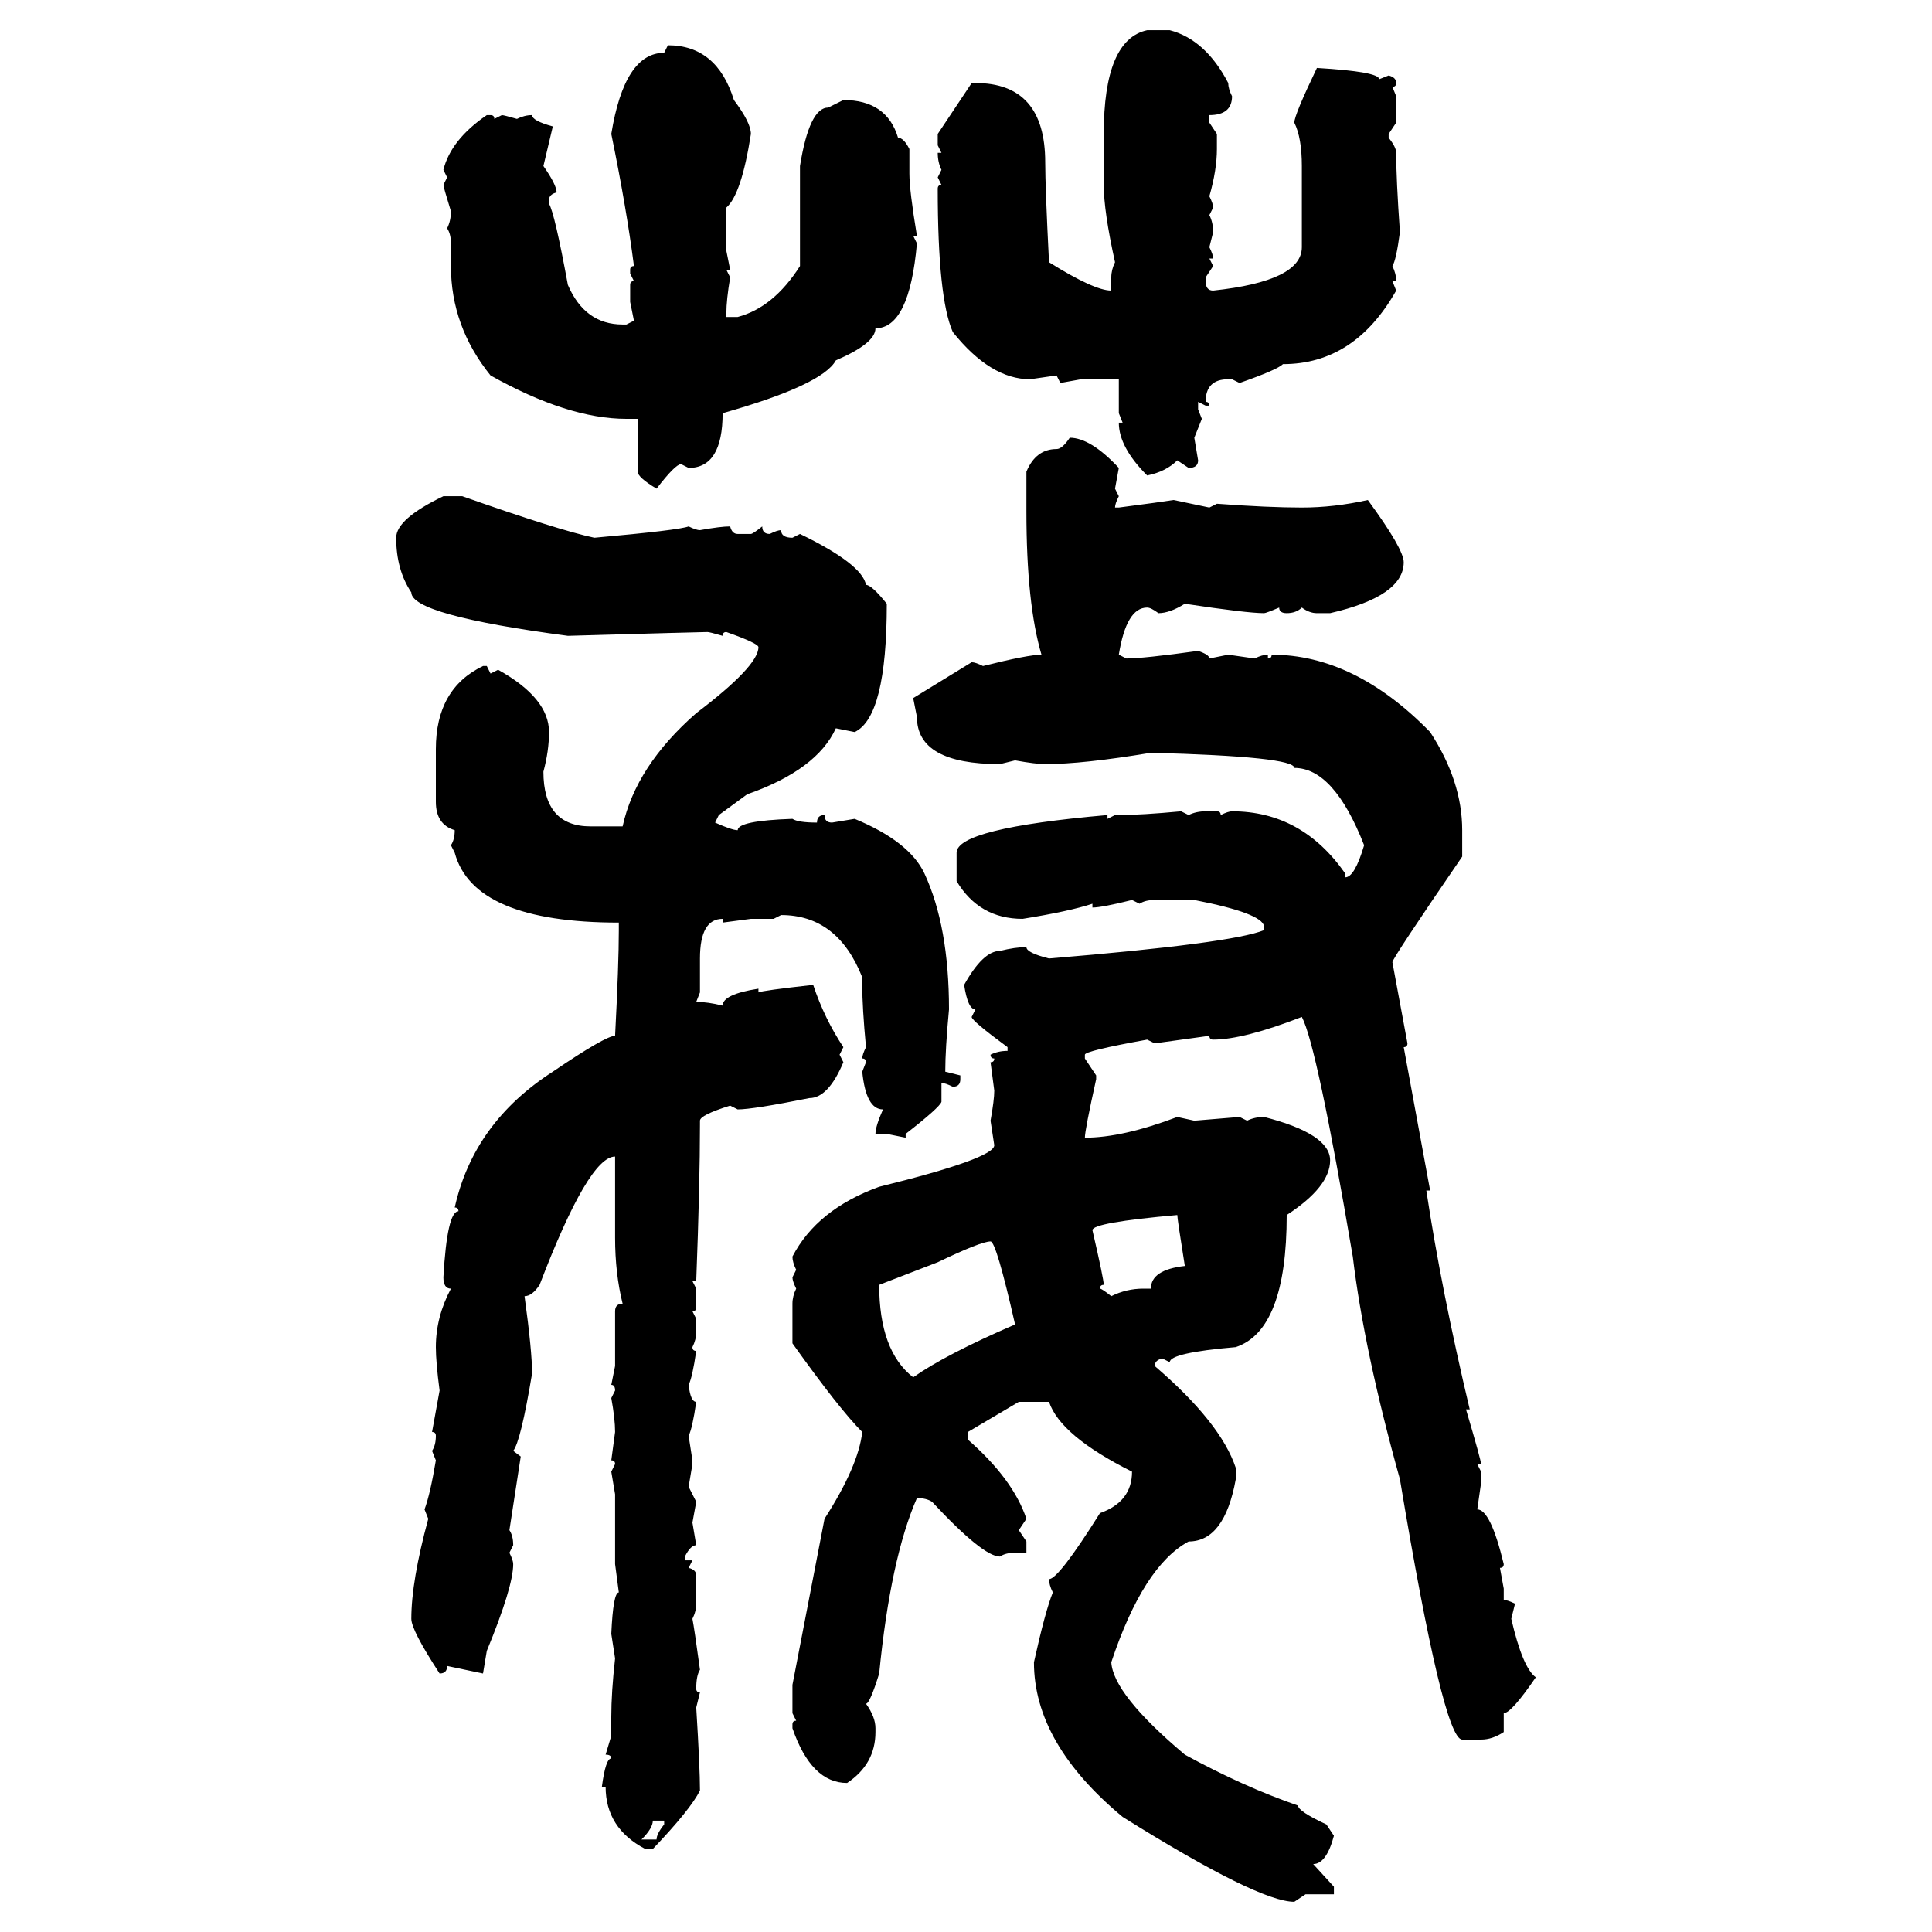<svg xmlns="http://www.w3.org/2000/svg" xmlns:xlink="http://www.w3.org/1999/xlink" width="300" height="300"><path d="M178.13 4.69L178.13 4.69L181.64 4.69Q187.21 6.15 190.72 12.89L190.72 12.89Q190.72 13.77 191.31 14.94L191.31 14.94Q191.31 17.87 187.79 17.87L187.79 17.87L187.79 19.04L188.96 20.80L188.96 23.14Q188.96 26.37 187.79 30.47L187.79 30.47Q188.38 31.64 188.38 32.23L188.38 32.23L187.79 33.40Q188.38 34.57 188.38 36.04L188.38 36.04L187.79 38.38Q188.38 39.55 188.38 40.14L188.38 40.14L187.79 40.14L188.38 41.31L187.21 43.07L187.21 43.65Q187.21 45.12 188.38 45.12L188.38 45.12Q202.15 43.65 202.15 38.38L202.15 38.38L202.15 25.78Q202.15 21.39 200.98 19.04L200.98 19.04Q200.98 17.87 204.49 10.55L204.49 10.55Q214.16 11.13 214.16 12.30L214.16 12.30L215.63 11.72Q216.80 12.01 216.80 12.89L216.80 12.89Q216.80 13.48 216.21 13.48L216.21 13.48L216.80 14.94L216.80 19.04L215.63 20.80L215.63 21.39Q216.80 22.85 216.80 23.73L216.80 23.73Q216.80 27.83 217.38 36.04L217.38 36.04Q216.80 40.43 216.21 41.31L216.21 41.31Q216.80 42.48 216.80 43.65L216.80 43.65L216.21 43.65L216.80 45.12Q210.35 56.54 199.22 56.54L199.22 56.54Q198.34 57.42 192.48 59.47L192.48 59.47L191.31 58.89L190.72 58.89Q187.21 58.89 187.21 62.40L187.21 62.40Q187.79 62.40 187.79 62.99L187.79 62.99L187.21 62.99L186.04 62.40L186.04 63.57L186.62 65.04L185.45 67.97L186.04 71.48Q186.04 72.66 184.57 72.66L184.57 72.66L182.81 71.48Q181.05 73.24 178.13 73.83L178.13 73.83Q173.73 69.43 173.73 65.63L173.73 65.63L174.32 65.63L173.73 64.16L173.73 58.89L167.87 58.89L164.65 59.47L164.06 58.30L159.96 58.89Q153.81 58.89 147.95 51.56L147.95 51.56Q145.61 46.29 145.61 29.30L145.61 29.30Q145.61 28.71 146.19 28.71L146.19 28.71L145.61 27.54L146.19 26.37Q145.61 25.20 145.61 23.73L145.61 23.73L146.19 23.73L145.61 22.56L145.61 20.80L150.88 12.89L151.46 12.89Q162.30 12.89 162.30 25.20L162.30 25.20Q162.30 29.00 162.89 40.72L162.89 40.72Q169.92 45.12 172.56 45.12L172.56 45.12L172.56 43.07Q172.56 41.89 173.14 40.72L173.14 40.72Q171.39 32.81 171.39 28.71L171.39 28.71L171.39 20.80Q171.39 6.15 178.13 4.69ZM103.13 8.20L103.71 7.03Q111.33 7.03 113.96 15.53L113.96 15.53Q116.60 19.04 116.60 20.80L116.60 20.80Q115.14 30.18 112.79 32.23L112.79 32.23L112.79 38.96L113.38 41.89L112.79 41.89L113.38 43.07Q112.79 46.58 112.79 48.63L112.79 48.63L112.79 49.22L114.55 49.22Q120.12 47.75 124.22 41.31L124.22 41.31L124.22 25.78Q125.68 16.70 128.61 16.70L128.61 16.70L130.96 15.53Q137.70 15.53 139.45 21.39L139.45 21.39Q140.33 21.39 141.21 23.14L141.21 23.14L141.21 26.95Q141.21 29.59 142.38 36.62L142.38 36.62L141.80 36.62L142.38 37.79Q141.21 50.98 135.94 50.98L135.94 50.98Q135.94 53.32 129.79 55.96L129.79 55.96Q127.73 59.77 112.21 64.16L112.21 64.16Q112.21 72.66 106.93 72.66L106.93 72.66L105.76 72.07Q104.88 72.07 101.95 75.88L101.95 75.88Q99.02 74.12 99.02 73.24L99.02 73.24L99.02 65.04L97.27 65.04Q88.18 65.04 76.17 58.30L76.17 58.30Q70.02 50.68 70.02 41.31L70.02 41.31L70.02 37.79Q70.02 36.33 69.43 35.45L69.43 35.45Q70.02 34.28 70.02 32.81L70.02 32.81Q68.85 29.00 68.85 28.71L68.85 28.71L69.43 27.54L68.85 26.37Q70.02 21.68 75.59 17.87L75.59 17.87L76.17 17.87Q76.76 17.87 76.76 18.46L76.76 18.46L77.93 17.87Q78.22 17.87 80.27 18.46L80.27 18.46Q81.45 17.87 82.62 17.87L82.62 17.87Q82.62 18.75 85.84 19.63L85.84 19.63L84.38 25.78Q86.43 28.71 86.43 29.88L86.43 29.88Q85.25 30.18 85.25 31.05L85.25 31.05L85.25 31.64Q86.13 33.11 88.18 44.24L88.18 44.24Q90.82 50.39 96.68 50.39L96.68 50.39L97.27 50.39L98.44 49.80L97.85 46.88L97.85 44.24Q97.85 43.65 98.44 43.65L98.44 43.65L97.85 42.48L97.85 41.89Q97.85 41.31 98.44 41.31L98.44 41.31Q97.27 32.23 94.92 20.80L94.92 20.80Q96.97 8.20 103.13 8.20L103.13 8.20ZM166.11 67.97L166.11 67.97Q169.34 67.97 173.73 72.66L173.73 72.66L173.14 75.88L173.73 77.05Q173.14 78.22 173.14 78.81L173.14 78.81L173.73 78.81Q180.47 77.93 182.23 77.64L182.23 77.64L187.79 78.81L188.96 78.22Q196.88 78.81 202.15 78.81L202.15 78.81Q207.13 78.81 212.40 77.64L212.40 77.64Q217.97 85.25 217.97 87.30L217.97 87.30Q217.97 92.58 206.54 95.21L206.54 95.21L204.49 95.21Q203.32 95.21 202.15 94.34L202.15 94.34Q201.27 95.21 199.80 95.21L199.80 95.21Q198.63 95.21 198.63 94.34L198.63 94.34Q196.58 95.21 196.29 95.21L196.29 95.21Q193.65 95.21 183.98 93.75L183.98 93.75Q181.64 95.21 179.88 95.21L179.88 95.21Q178.71 94.34 178.13 94.34L178.13 94.34Q174.90 94.34 173.73 101.66L173.73 101.66L174.90 102.25Q177.54 102.25 186.04 101.07L186.04 101.07Q187.79 101.66 187.79 102.25L187.79 102.25L190.72 101.66L194.82 102.25Q196.00 101.66 196.88 101.66L196.88 101.66L196.88 102.25Q197.46 102.25 197.46 101.66L197.46 101.66Q210.35 101.66 222.07 113.67L222.07 113.67Q227.05 121.29 227.05 128.91L227.05 128.91L227.05 133.01Q216.21 148.83 216.21 149.41L216.21 149.41L218.55 162.01Q218.55 162.60 217.97 162.60L217.97 162.60L222.07 184.86L221.48 184.86Q223.83 200.39 228.22 218.85L228.22 218.85L227.64 218.85Q229.98 226.76 229.98 227.34L229.98 227.34L229.39 227.34L229.98 228.52L229.98 230.27L229.39 234.38Q231.45 234.38 233.50 242.87L233.50 242.87Q233.50 243.46 232.91 243.46L232.91 243.46L233.50 246.68L233.50 248.44Q234.08 248.44 235.25 249.02L235.25 249.02L234.67 251.37Q236.43 258.98 238.48 260.45L238.48 260.45Q234.67 266.02 233.50 266.02L233.50 266.02L233.50 268.95Q231.74 270.12 229.98 270.12L229.98 270.12L227.05 270.12Q224.12 270.12 217.38 229.69L217.38 229.69Q211.82 209.77 210.06 195.12L210.06 195.12Q204.49 162.30 202.15 157.91L202.15 157.91Q193.07 161.43 188.38 161.43L188.38 161.43Q187.79 161.43 187.79 160.84L187.79 160.84L179.30 162.01L178.13 161.43Q168.46 163.18 168.46 163.77L168.46 163.77L168.46 164.36L170.21 166.99L170.21 167.58Q168.46 175.49 168.46 176.66L168.46 176.66Q174.32 176.66 182.81 173.44L182.81 173.44L185.45 174.02L192.48 173.44L193.65 174.02Q194.82 173.44 196.29 173.44L196.29 173.44Q206.54 176.07 206.54 180.18L206.54 180.18Q206.54 184.28 199.80 188.67L199.80 188.67Q199.80 206.54 191.89 209.18L191.89 209.18Q181.64 210.06 181.64 211.52L181.64 211.52L180.47 210.94Q179.30 211.23 179.30 212.11L179.30 212.11Q189.55 220.90 191.89 227.93L191.89 227.93L191.89 229.69Q190.14 239.36 184.57 239.36L184.57 239.36Q177.54 243.16 172.56 258.11L172.56 258.11Q172.85 263.09 183.98 272.46L183.98 272.46Q193.07 277.44 201.56 280.37L201.56 280.37Q201.56 281.25 205.96 283.30L205.96 283.30L207.13 285.06Q205.96 289.45 203.91 289.45L203.91 289.45L207.13 292.97L207.13 294.14L202.73 294.14L200.98 295.31Q195.41 295.31 174.32 282.13L174.32 282.13Q160.55 270.70 160.55 258.11L160.55 258.11Q162.30 250.20 163.48 247.27L163.48 247.27Q162.89 246.09 162.89 245.21L162.89 245.21Q164.36 245.21 170.80 234.96L170.80 234.96Q175.78 233.20 175.78 228.52L175.78 228.52Q164.65 222.95 162.89 217.68L162.89 217.68L158.20 217.68L150.29 222.36L150.29 223.54Q157.32 229.69 159.38 235.84L159.38 235.84L158.20 237.60L159.38 239.36L159.38 241.11L157.62 241.11Q156.15 241.11 155.27 241.70L155.27 241.70Q152.64 241.70 144.73 233.20L144.73 233.20Q143.85 232.62 142.38 232.62L142.38 232.62Q138.28 241.99 136.52 259.86L136.52 259.86Q135.06 264.55 134.47 264.55L134.47 264.55Q135.94 266.60 135.94 268.36L135.94 268.36L135.94 268.95Q135.94 273.93 131.54 276.86L131.54 276.86Q125.98 276.86 123.05 268.36L123.05 268.36L123.05 267.77Q123.05 267.19 123.63 267.19L123.63 267.19L123.05 266.02L123.05 261.62L128.03 235.84Q133.30 227.64 133.89 222.36L133.89 222.36Q130.37 218.85 123.05 208.59L123.05 208.59L123.05 202.44Q123.05 201.27 123.63 200.10L123.63 200.10Q123.05 198.93 123.05 198.34L123.05 198.34L123.63 197.17Q123.05 196.00 123.05 195.12L123.05 195.12Q126.86 187.79 136.52 184.28L136.52 184.28Q154.39 179.88 154.39 177.83L154.39 177.83L153.81 174.02Q154.39 170.80 154.39 169.34L154.39 169.34L153.81 164.94Q154.39 164.94 154.39 164.36L154.39 164.36Q153.81 164.36 153.81 163.77L153.81 163.77Q154.98 163.18 156.45 163.18L156.45 163.18L156.45 162.60Q150.88 158.50 150.88 157.91L150.88 157.91L151.46 156.74Q150.29 156.74 149.71 152.93L149.71 152.93Q152.64 147.66 155.27 147.66L155.27 147.66Q157.62 147.07 159.38 147.07L159.38 147.07Q159.38 147.95 162.89 148.83L162.89 148.83Q191.31 146.48 196.29 144.43L196.29 144.43L196.29 143.85Q196.00 141.80 185.45 139.75L185.45 139.75L179.30 139.75Q177.83 139.75 176.95 140.33L176.95 140.33L175.78 139.75Q171.09 140.92 169.63 140.92L169.63 140.92L169.63 140.33Q166.11 141.50 158.79 142.68L158.79 142.68Q152.05 142.68 148.54 136.82L148.54 136.82L148.54 132.42Q148.54 128.61 171.97 126.56L171.97 126.56L171.97 127.15L173.14 126.56L173.73 126.56Q177.25 126.56 183.40 125.98L183.40 125.98L184.57 126.56Q185.74 125.98 187.21 125.98L187.21 125.98L188.96 125.98Q189.55 125.98 189.55 126.56L189.55 126.56Q190.72 125.98 191.31 125.98L191.31 125.98Q202.15 125.98 208.89 135.64L208.89 135.64L208.89 136.23Q210.35 136.23 211.82 131.25L211.82 131.25Q207.13 119.24 200.98 119.24L200.98 119.24Q200.98 117.48 178.71 116.89L178.71 116.89Q168.16 118.65 162.30 118.65L162.30 118.65Q160.84 118.65 157.62 118.07L157.62 118.07L155.27 118.65Q142.38 118.65 142.38 111.33L142.38 111.33L141.80 108.40L150.88 102.83Q151.46 102.83 152.64 103.42L152.64 103.42Q159.67 101.66 161.72 101.66L161.72 101.66Q159.38 93.75 159.38 79.39L159.38 79.39L159.38 73.24Q160.84 69.73 164.06 69.73L164.06 69.73Q164.94 69.73 166.11 67.97ZM68.85 77.05L68.85 77.05L71.78 77.05Q86.72 82.32 92.29 83.50L92.29 83.50Q105.47 82.32 106.93 81.74L106.93 81.74Q108.11 82.32 108.69 82.32L108.69 82.32Q111.91 81.74 113.38 81.74L113.38 81.74Q113.67 82.91 114.55 82.91L114.55 82.91L116.60 82.91Q116.89 82.91 118.36 81.74L118.36 81.74Q118.36 82.91 119.53 82.91L119.53 82.91Q120.70 82.32 121.29 82.32L121.29 82.32Q121.29 83.50 123.05 83.50L123.05 83.50L124.22 82.91Q133.89 87.60 134.47 90.82L134.47 90.82Q135.35 90.82 137.70 93.75L137.70 93.75Q137.70 111.33 132.71 113.67L132.71 113.67L129.79 113.09Q126.86 119.53 116.02 123.34L116.02 123.34L111.62 126.56L111.04 127.73Q113.67 128.91 114.55 128.91L114.55 128.91Q114.55 127.44 123.05 127.15L123.05 127.15Q123.93 127.73 126.86 127.73L126.86 127.73Q126.86 126.56 128.03 126.56L128.03 126.56Q128.03 127.73 129.20 127.73L129.20 127.73L132.71 127.15Q141.21 130.66 143.55 135.64L143.55 135.64Q147.36 143.85 147.36 156.74L147.36 156.74Q146.78 162.89 146.78 166.41L146.78 166.41L149.12 166.99L149.12 167.58Q149.12 168.75 147.95 168.75L147.95 168.75Q146.78 168.16 146.19 168.16L146.19 168.16L146.19 171.09Q145.90 171.97 140.63 176.07L140.63 176.07L140.63 176.66L137.70 176.07L135.94 176.07Q135.94 174.90 137.11 172.27L137.11 172.27Q134.47 172.27 133.89 166.41L133.89 166.41L134.47 164.94Q134.47 164.36 133.89 164.36L133.89 164.36Q133.89 163.77 134.47 162.60L134.47 162.60Q133.89 156.45 133.89 152.93L133.89 152.93L133.89 151.76Q130.08 142.09 121.29 142.09L121.29 142.09L120.12 142.68L116.60 142.68L112.21 143.26L112.21 142.68Q108.69 142.68 108.69 148.83L108.69 148.83L108.69 154.10L108.11 155.57Q109.86 155.57 112.21 156.15L112.21 156.15Q112.21 154.39 117.77 153.52L117.77 153.52L117.77 154.10Q118.36 153.81 126.27 152.93L126.27 152.93Q128.03 158.20 130.96 162.60L130.96 162.60L130.37 163.77L130.96 164.94Q128.61 170.51 125.68 170.51L125.68 170.51Q116.89 172.27 114.55 172.27L114.55 172.27L113.38 171.68Q108.69 173.14 108.69 174.02L108.69 174.02L108.69 174.61Q108.69 183.69 108.11 198.93L108.11 198.93L107.52 198.93L108.11 200.10L108.11 203.03Q108.11 203.61 107.52 203.61L107.52 203.61L108.11 204.79L108.11 206.84Q108.11 208.01 107.52 209.18L107.52 209.18Q107.52 209.77 108.11 209.77L108.11 209.77Q107.52 213.87 106.93 215.04L106.93 215.04Q107.23 217.68 108.11 217.68L108.11 217.68Q107.52 221.78 106.93 222.95L106.93 222.95L107.52 226.76L107.52 227.34L106.93 230.86L108.11 233.20L107.52 236.43L108.11 239.94Q107.23 239.94 106.35 241.70L106.35 241.70L106.35 242.29L107.52 242.29L106.93 243.46Q108.11 243.75 108.11 244.63L108.11 244.63L108.11 249.02Q108.11 250.20 107.52 251.37L107.52 251.37Q107.81 252.83 108.69 259.28L108.69 259.28Q108.11 260.16 108.11 262.21L108.11 262.21Q108.11 262.79 108.69 262.79L108.69 262.79L108.11 265.14Q108.69 274.51 108.69 278.03L108.69 278.03Q107.23 280.96 101.37 287.11L101.37 287.11L100.20 287.11Q94.04 283.89 94.04 277.44L94.04 277.44L93.46 277.44Q94.04 273.05 94.92 273.05L94.92 273.05Q94.92 272.46 94.04 272.46L94.04 272.46L94.92 269.53L94.92 266.60Q94.92 262.79 95.51 257.52L95.51 257.52L94.92 253.71Q95.21 247.27 96.09 247.27L96.09 247.27L95.51 242.87L95.51 232.03L94.92 228.52L95.51 227.34Q95.51 226.76 94.92 226.76L94.92 226.76L95.51 222.36Q95.51 220.31 94.92 217.09L94.92 217.09L95.51 215.92Q95.51 215.04 94.92 215.04L94.92 215.04L95.51 212.11L95.51 203.61Q95.51 202.44 96.68 202.44L96.68 202.44Q95.51 197.75 95.51 192.19L95.51 192.19L95.51 179.59Q91.41 179.59 83.79 199.51L83.79 199.51Q82.62 201.27 81.45 201.27L81.45 201.27Q82.62 209.77 82.62 213.28L82.62 213.28Q80.86 223.83 79.69 225.29L79.69 225.29L80.86 226.17L79.10 237.60Q79.69 238.48 79.69 239.94L79.69 239.94L79.10 241.11Q79.69 242.29 79.69 242.87L79.69 242.87Q79.69 246.39 75.59 256.35L75.59 256.35L75 259.86L69.43 258.69Q69.43 259.86 68.26 259.86L68.26 259.86Q63.87 253.13 63.87 251.37L63.87 251.37Q63.87 245.51 66.50 235.84L66.50 235.84L65.92 234.38Q66.80 232.03 67.68 226.76L67.68 226.76L67.09 225.29Q67.68 224.41 67.68 222.95L67.68 222.95Q67.68 222.36 67.09 222.36L67.09 222.36L68.26 215.92Q67.68 211.52 67.68 209.18L67.68 209.18Q67.68 204.49 70.02 200.10L70.02 200.10Q68.85 200.10 68.85 198.34L68.85 198.34Q69.43 188.09 71.19 188.09L71.19 188.09Q71.19 187.50 70.61 187.50L70.61 187.50Q73.54 174.32 85.84 166.41L85.84 166.41Q94.04 160.84 95.51 160.84L95.51 160.84Q96.09 149.71 96.09 144.43L96.09 144.43L96.09 143.26Q73.54 143.26 70.61 132.42L70.61 132.42L70.02 131.25Q70.61 130.37 70.61 128.91L70.61 128.91Q67.68 128.03 67.68 124.51L67.68 124.51L67.68 116.31Q67.68 106.93 75 103.42L75 103.42L75.59 103.42L76.17 104.59L77.34 104.00Q85.25 108.40 85.25 113.67L85.25 113.67Q85.25 116.60 84.38 119.82L84.38 119.82Q84.38 128.32 91.70 128.32L91.70 128.32L96.68 128.32Q98.73 118.95 108.11 110.74L108.11 110.74Q117.77 103.42 117.77 100.49L117.77 100.49Q117.77 99.90 112.79 98.14L112.79 98.14Q112.21 98.14 112.21 98.73L112.21 98.73Q110.16 98.14 109.86 98.14L109.86 98.14Q108.98 98.14 88.18 98.73L88.18 98.73Q63.87 95.51 63.87 91.99L63.87 91.99Q61.52 88.48 61.52 83.50L61.52 83.50Q61.52 80.57 68.85 77.05ZM169.63 191.02L169.63 191.02Q171.39 198.63 171.39 199.51L171.39 199.51Q170.80 199.51 170.80 200.10L170.80 200.10Q171.09 200.10 172.56 201.27L172.56 201.27Q174.90 200.10 177.54 200.10L177.54 200.10L178.71 200.10Q178.71 197.17 183.98 196.58L183.98 196.58Q182.81 189.26 182.81 188.67L182.81 188.67Q169.63 189.84 169.63 191.02ZM145.61 196.00L136.52 199.51Q136.52 209.77 141.80 213.87L141.80 213.87Q146.78 210.35 157.62 205.66L157.62 205.66Q154.69 192.77 153.81 192.77L153.81 192.77Q152.34 192.77 145.61 196.00L145.61 196.00ZM103.13 282.71L101.37 282.71Q101.37 283.89 99.61 285.64L99.61 285.64L101.95 285.64Q101.95 284.77 103.13 283.30L103.13 283.30L103.13 282.71Z"/></svg>